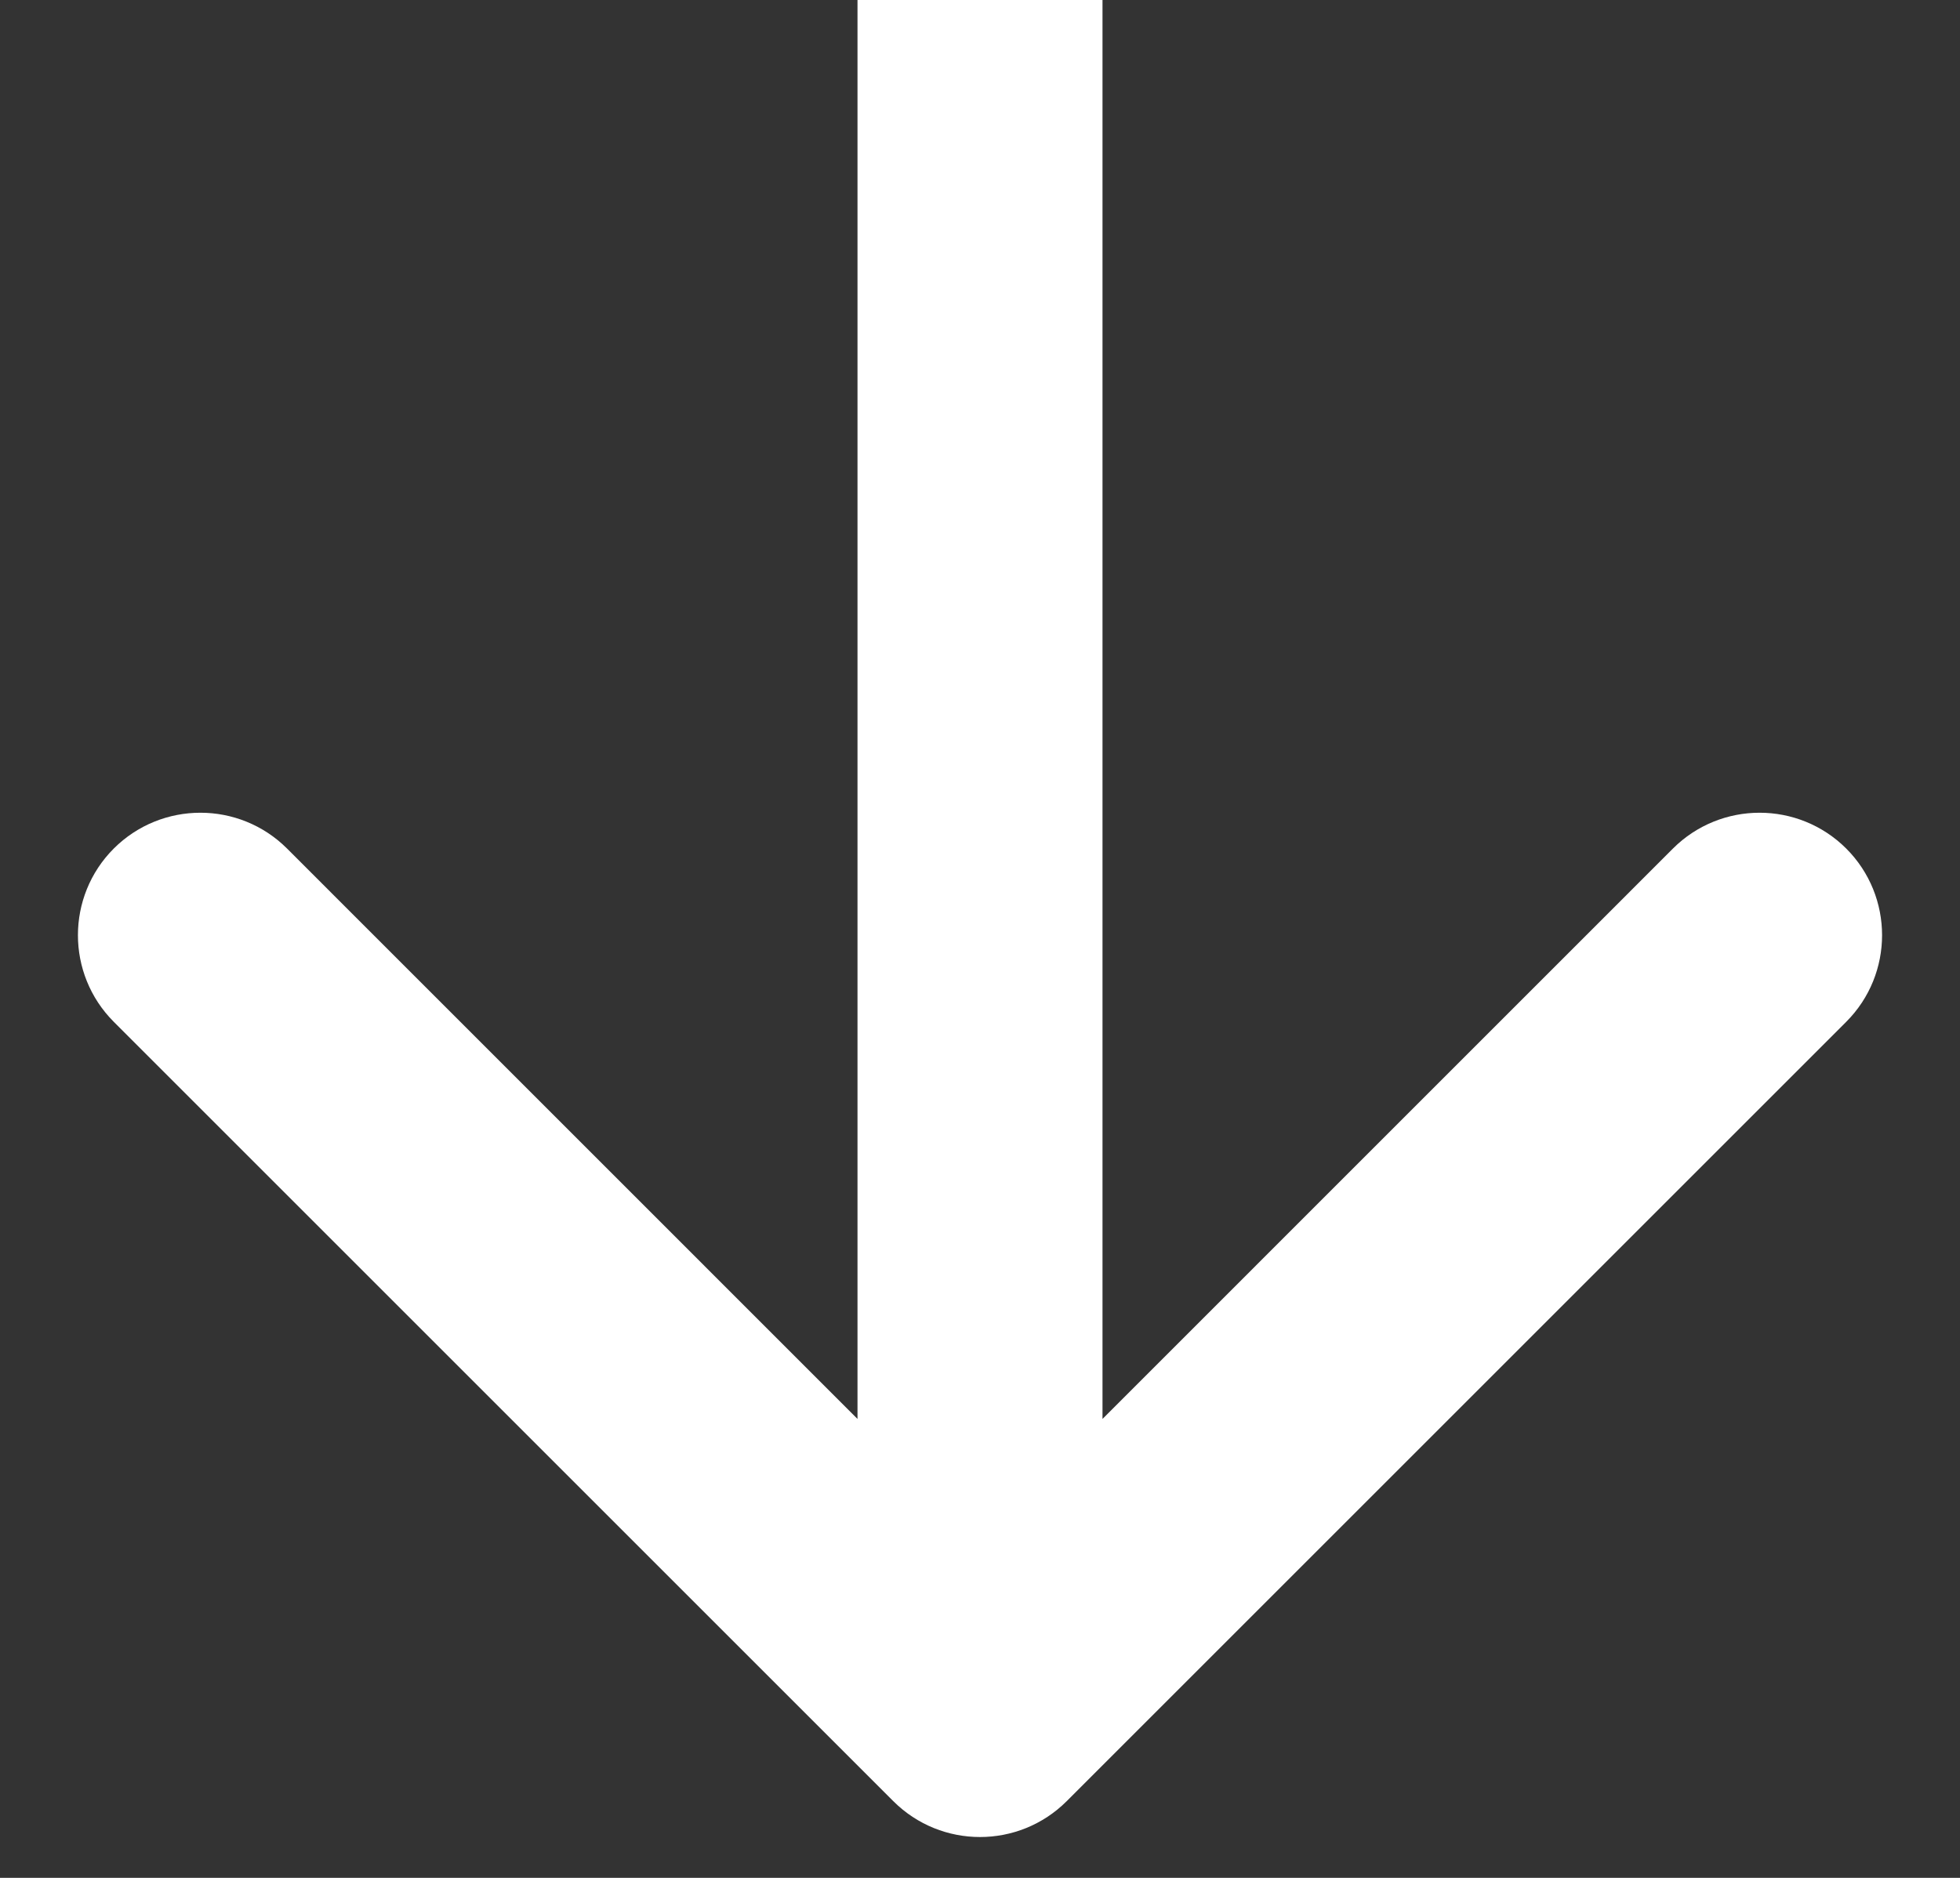 <?xml version="1.0" encoding="UTF-8"?> <svg xmlns="http://www.w3.org/2000/svg" width="24" height="23" viewBox="0 0 24 23" fill="none"><rect x="0" y="0" width="24" height="23" fill="#333333" stroke="none"/> <path fill-rule="evenodd" clip-rule="evenodd" d="M22.607 12.515L13.061 22.061C12.475 22.646 11.525 22.646 10.939 22.061L1.393 12.515C0.808 11.929 0.808 10.979 1.393 10.393C1.979 9.808 2.929 9.808 3.515 10.393L10.5 17.379L10.5 -5.48401e-07C10.5 -0.828 11.171 -1.5 12 -1.5C12.828 -1.5 13.5 -0.828 13.5 -4.17267e-07L13.5 17.379L20.485 10.393C21.071 9.808 22.021 9.808 22.607 10.393C23.192 10.979 23.192 11.929 22.607 12.515Z" fill="white"></path> </svg> 